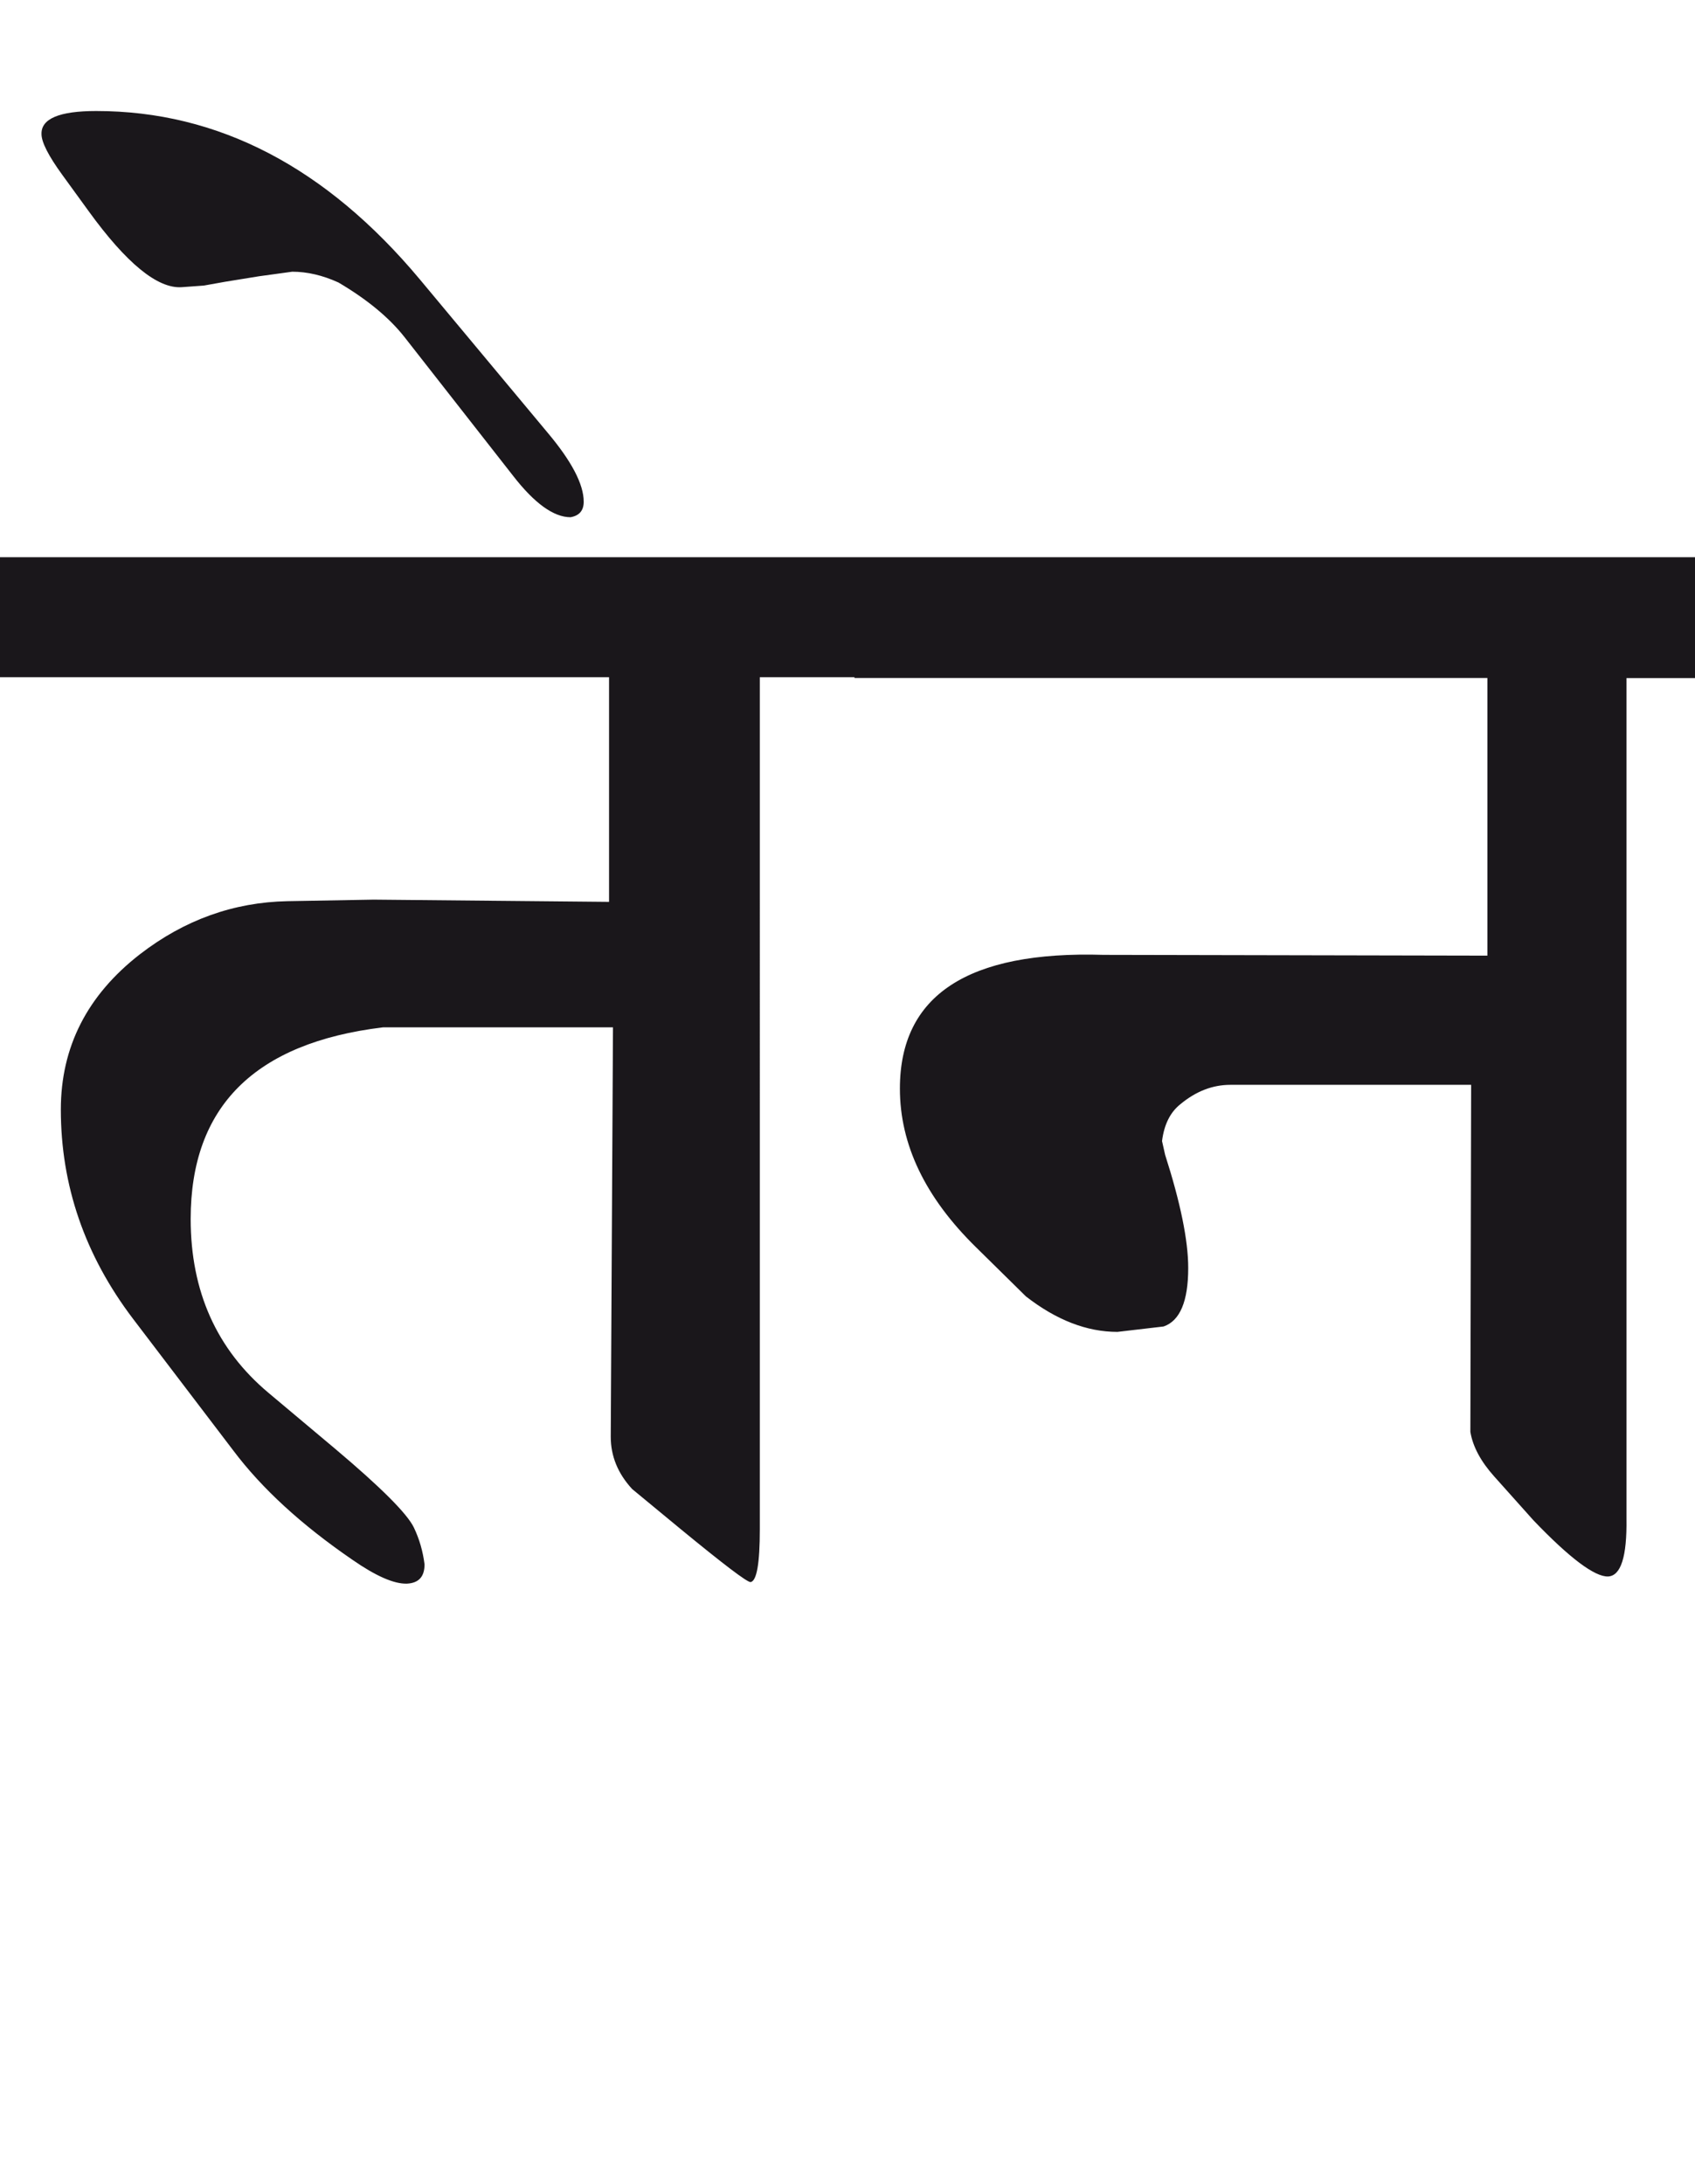 <?xml version="1.0" encoding="utf-8"?>
<!-- Generator: Adobe Illustrator 15.0.2, SVG Export Plug-In . SVG Version: 6.00 Build 0)  -->
<!DOCTYPE svg PUBLIC "-//W3C//DTD SVG 1.1//EN" "http://www.w3.org/Graphics/SVG/1.1/DTD/svg11.dtd">
<svg version="1.1" id="Ebene_1" xmlns="http://www.w3.org/2000/svg" xmlns:xlink="http://www.w3.org/1999/xlink" x="0px" y="0px"
	 width="22.011px" height="28.35px" viewBox="0 0 22.011 28.35" enable-background="new 0 0 22.011 28.35" xml:space="preserve">
<path fill="#1A171B" d="M22.011,7.233H11.096v1.568h8.219v3.604l-4.983-0.01c-1.766-0.054-2.646,0.526-2.646,1.736
	c0,0.727,0.329,1.413,0.988,2.059l0.649,0.639c0.394,0.306,0.789,0.46,1.188,0.46l0.599-0.07c0.213-0.073,0.32-0.327,0.32-0.759
	c0-0.359-0.101-0.849-0.3-1.47l-0.04-0.178c0.027-0.214,0.106-0.374,0.239-0.479c0.2-0.166,0.416-0.251,0.649-0.251h3.126
	l-0.01,4.505c0.032,0.193,0.137,0.386,0.31,0.579l0.509,0.569c0.472,0.493,0.797,0.735,0.969,0.729
	c0.167-0.008,0.246-0.258,0.239-0.749V8.802h0.89V7.233z M5.453,3.628C4.234,2.17,2.833,1.441,1.249,1.441
	c-0.479,0-0.716,0.1-0.71,0.3c0,0.105,0.091,0.283,0.27,0.529l0.34,0.468c0.493,0.681,0.896,1.009,1.208,0.99l0.29-0.021l0.28-0.05
	l0.438-0.071l0.43-0.059c0.193,0,0.394,0.046,0.6,0.14c0.373,0.22,0.659,0.456,0.858,0.709l1.408,1.798
	C6.94,6.534,7.19,6.714,7.409,6.714C7.523,6.694,7.58,6.627,7.58,6.513c0-0.226-0.156-0.525-0.47-0.898L5.453,3.628z M11.105,7.233
	H0v1.558h7.909v2.916l-3.056-0.029l-1.119,0.02c-0.699,0.014-1.338,0.242-1.917,0.689c-0.685,0.532-1.027,1.204-1.027,2.016
	c0,0.986,0.312,1.893,0.938,2.717l1.3,1.707c0.371,0.494,0.888,0.968,1.548,1.42c0.305,0.212,0.541,0.315,0.707,0.31
	c0.154-0.007,0.23-0.09,0.23-0.25c-0.021-0.167-0.066-0.327-0.139-0.479c-0.087-0.18-0.428-0.521-1.019-1.019l-0.87-0.73
	c-0.672-0.564-1.009-1.316-1.009-2.256c0-1.458,0.832-2.286,2.497-2.487H7.96l-0.029,5.313c0,0.254,0.093,0.479,0.278,0.68
	l0.63,0.52c0.559,0.459,0.86,0.688,0.908,0.688c0.08-0.014,0.12-0.243,0.12-0.688V8.791h1.238V7.233z"/>
<rect y="1.441" fill="none" width="22.011" height="19.114"/>
</svg>
